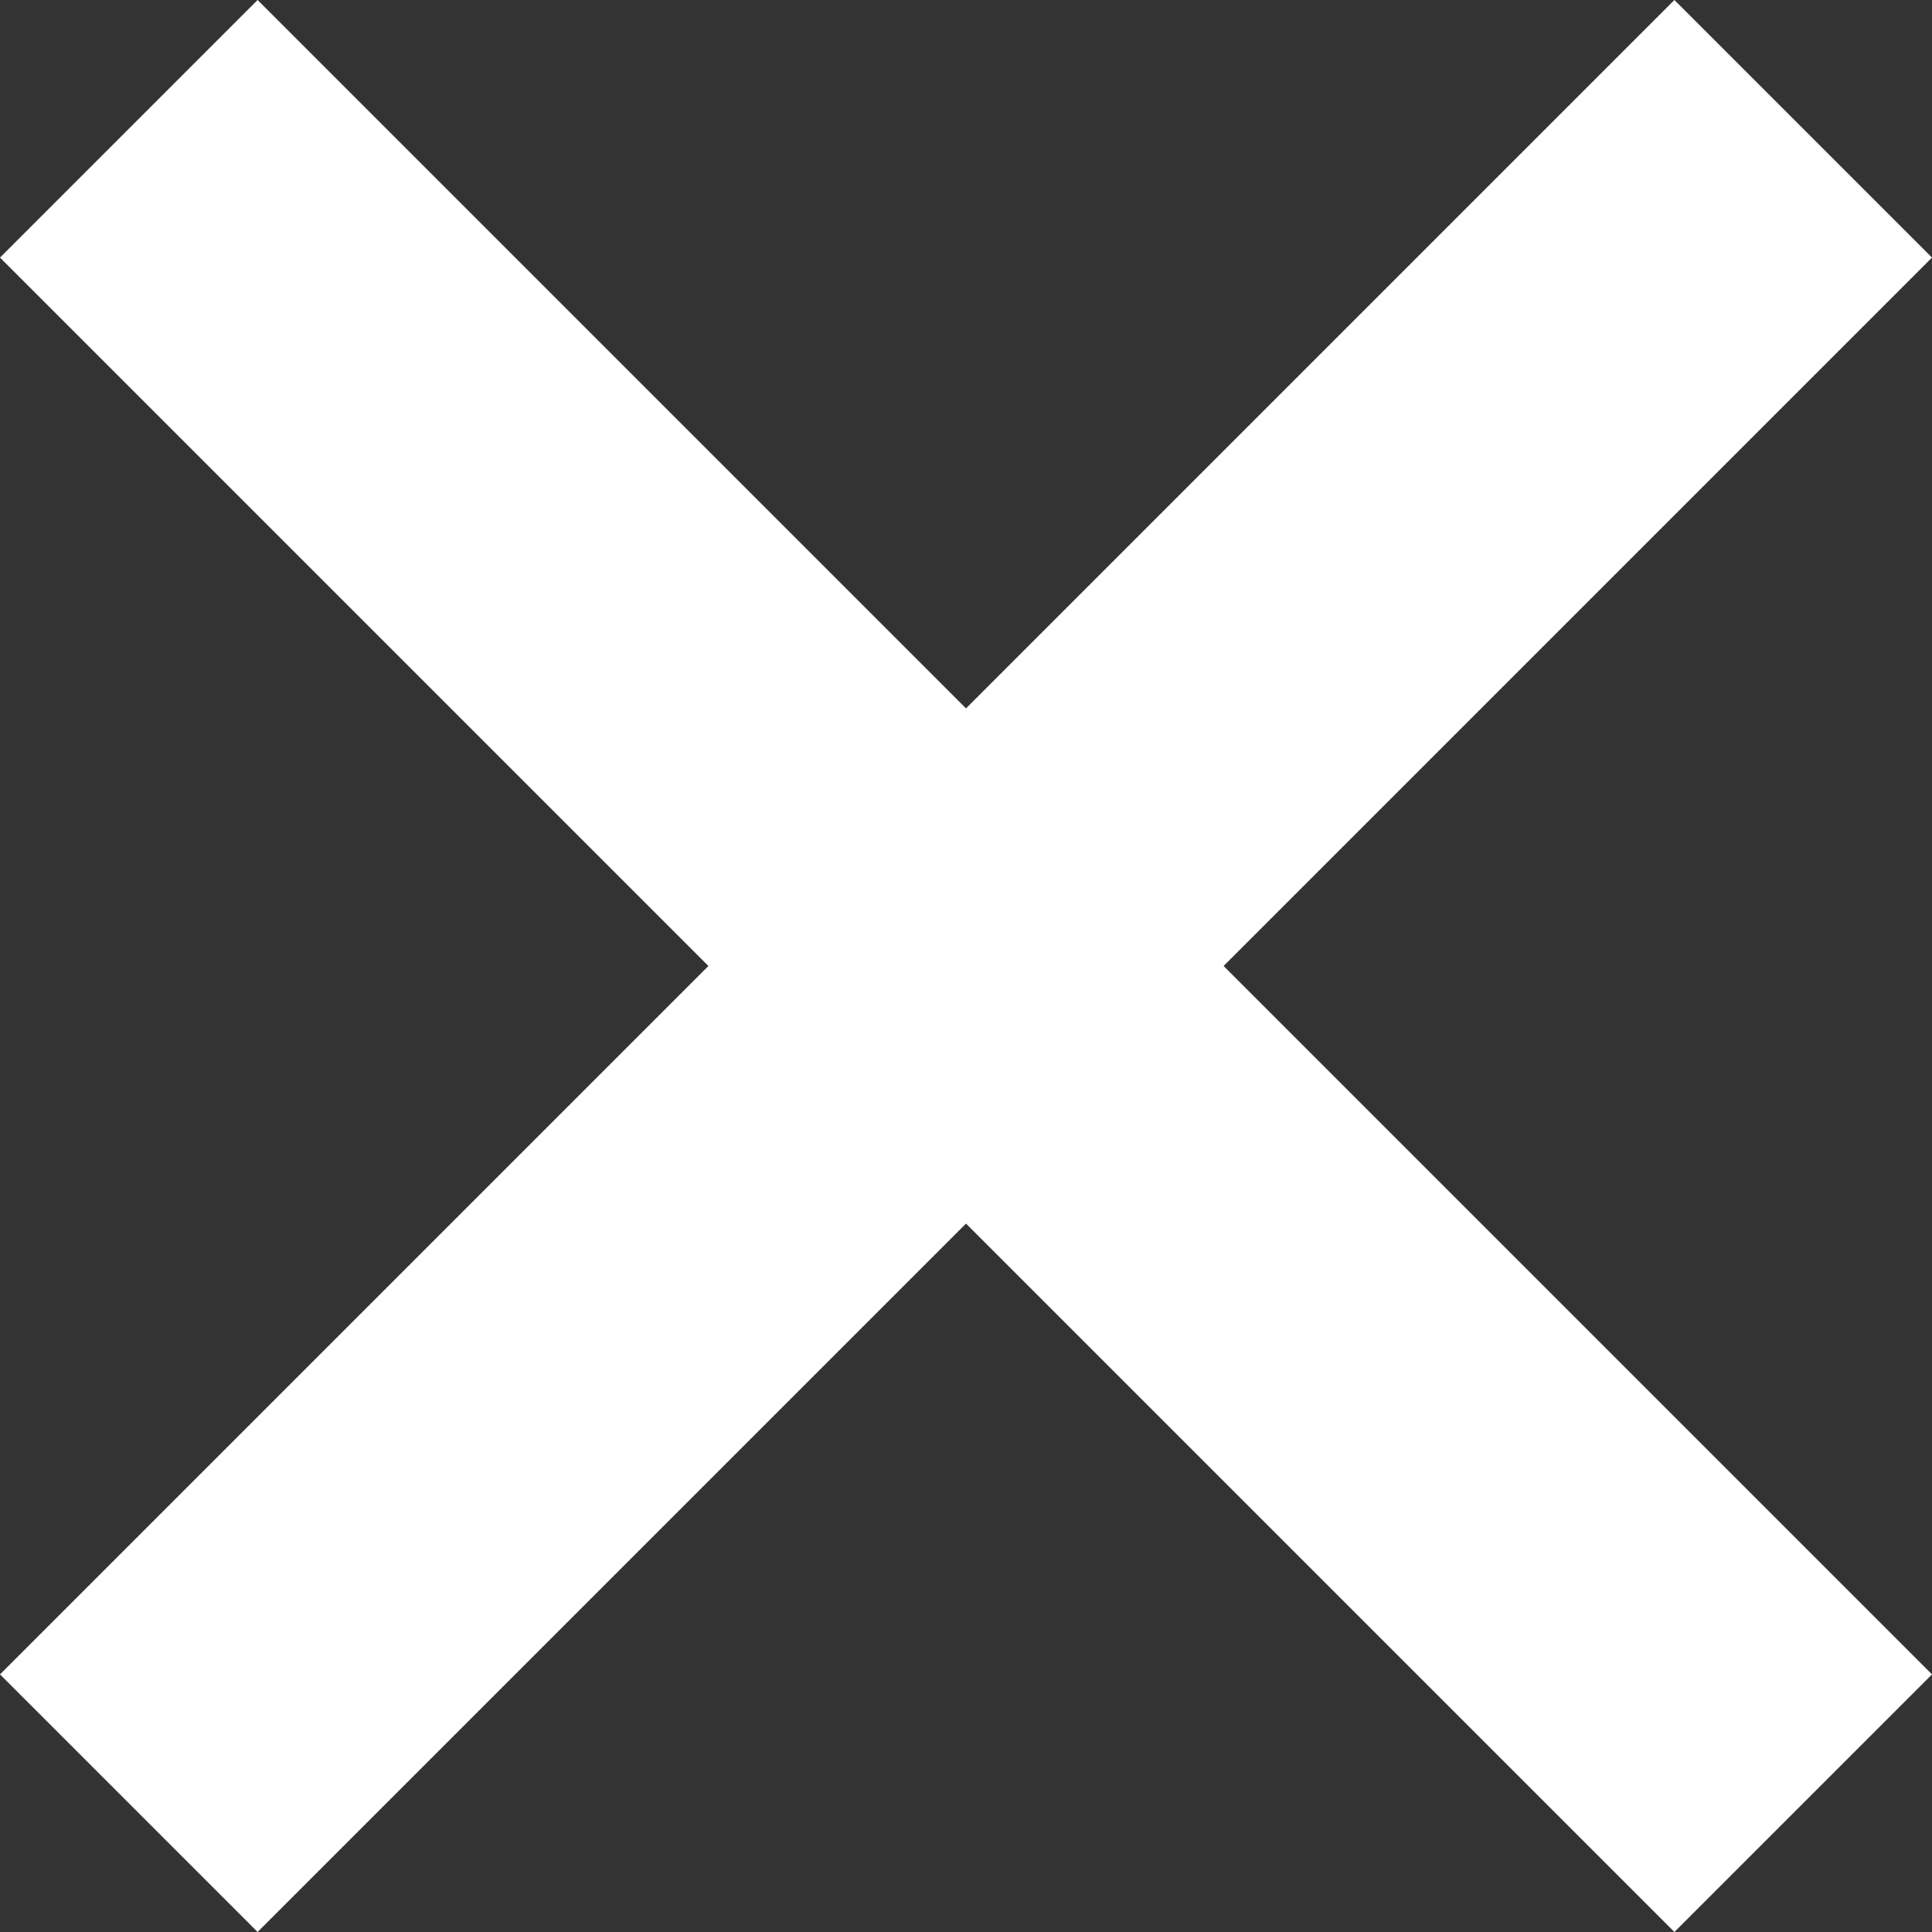 <?xml version="1.0" encoding="UTF-8"?>
<svg id="Layer_2" xmlns="http://www.w3.org/2000/svg" viewBox="0 0 3 3">
  <rect x="0" y="0" width="3" height="3" fill="#333333" stroke="none"/>
  <defs>
    <style>
      .cls-1 {
        fill: #fff;
      }
    </style>
  </defs>
  <g id="_座談会" data-name="座談会">
    <polygon class="cls-1" points="3 .4 2.6 0 1.5 1.1 .4 0 0 .4 1.1 1.5 0 2.6 .4 3 1.5 1.9 2.6 3 3 2.6 1.9 1.5 3 .4"/>
  </g>
</svg>